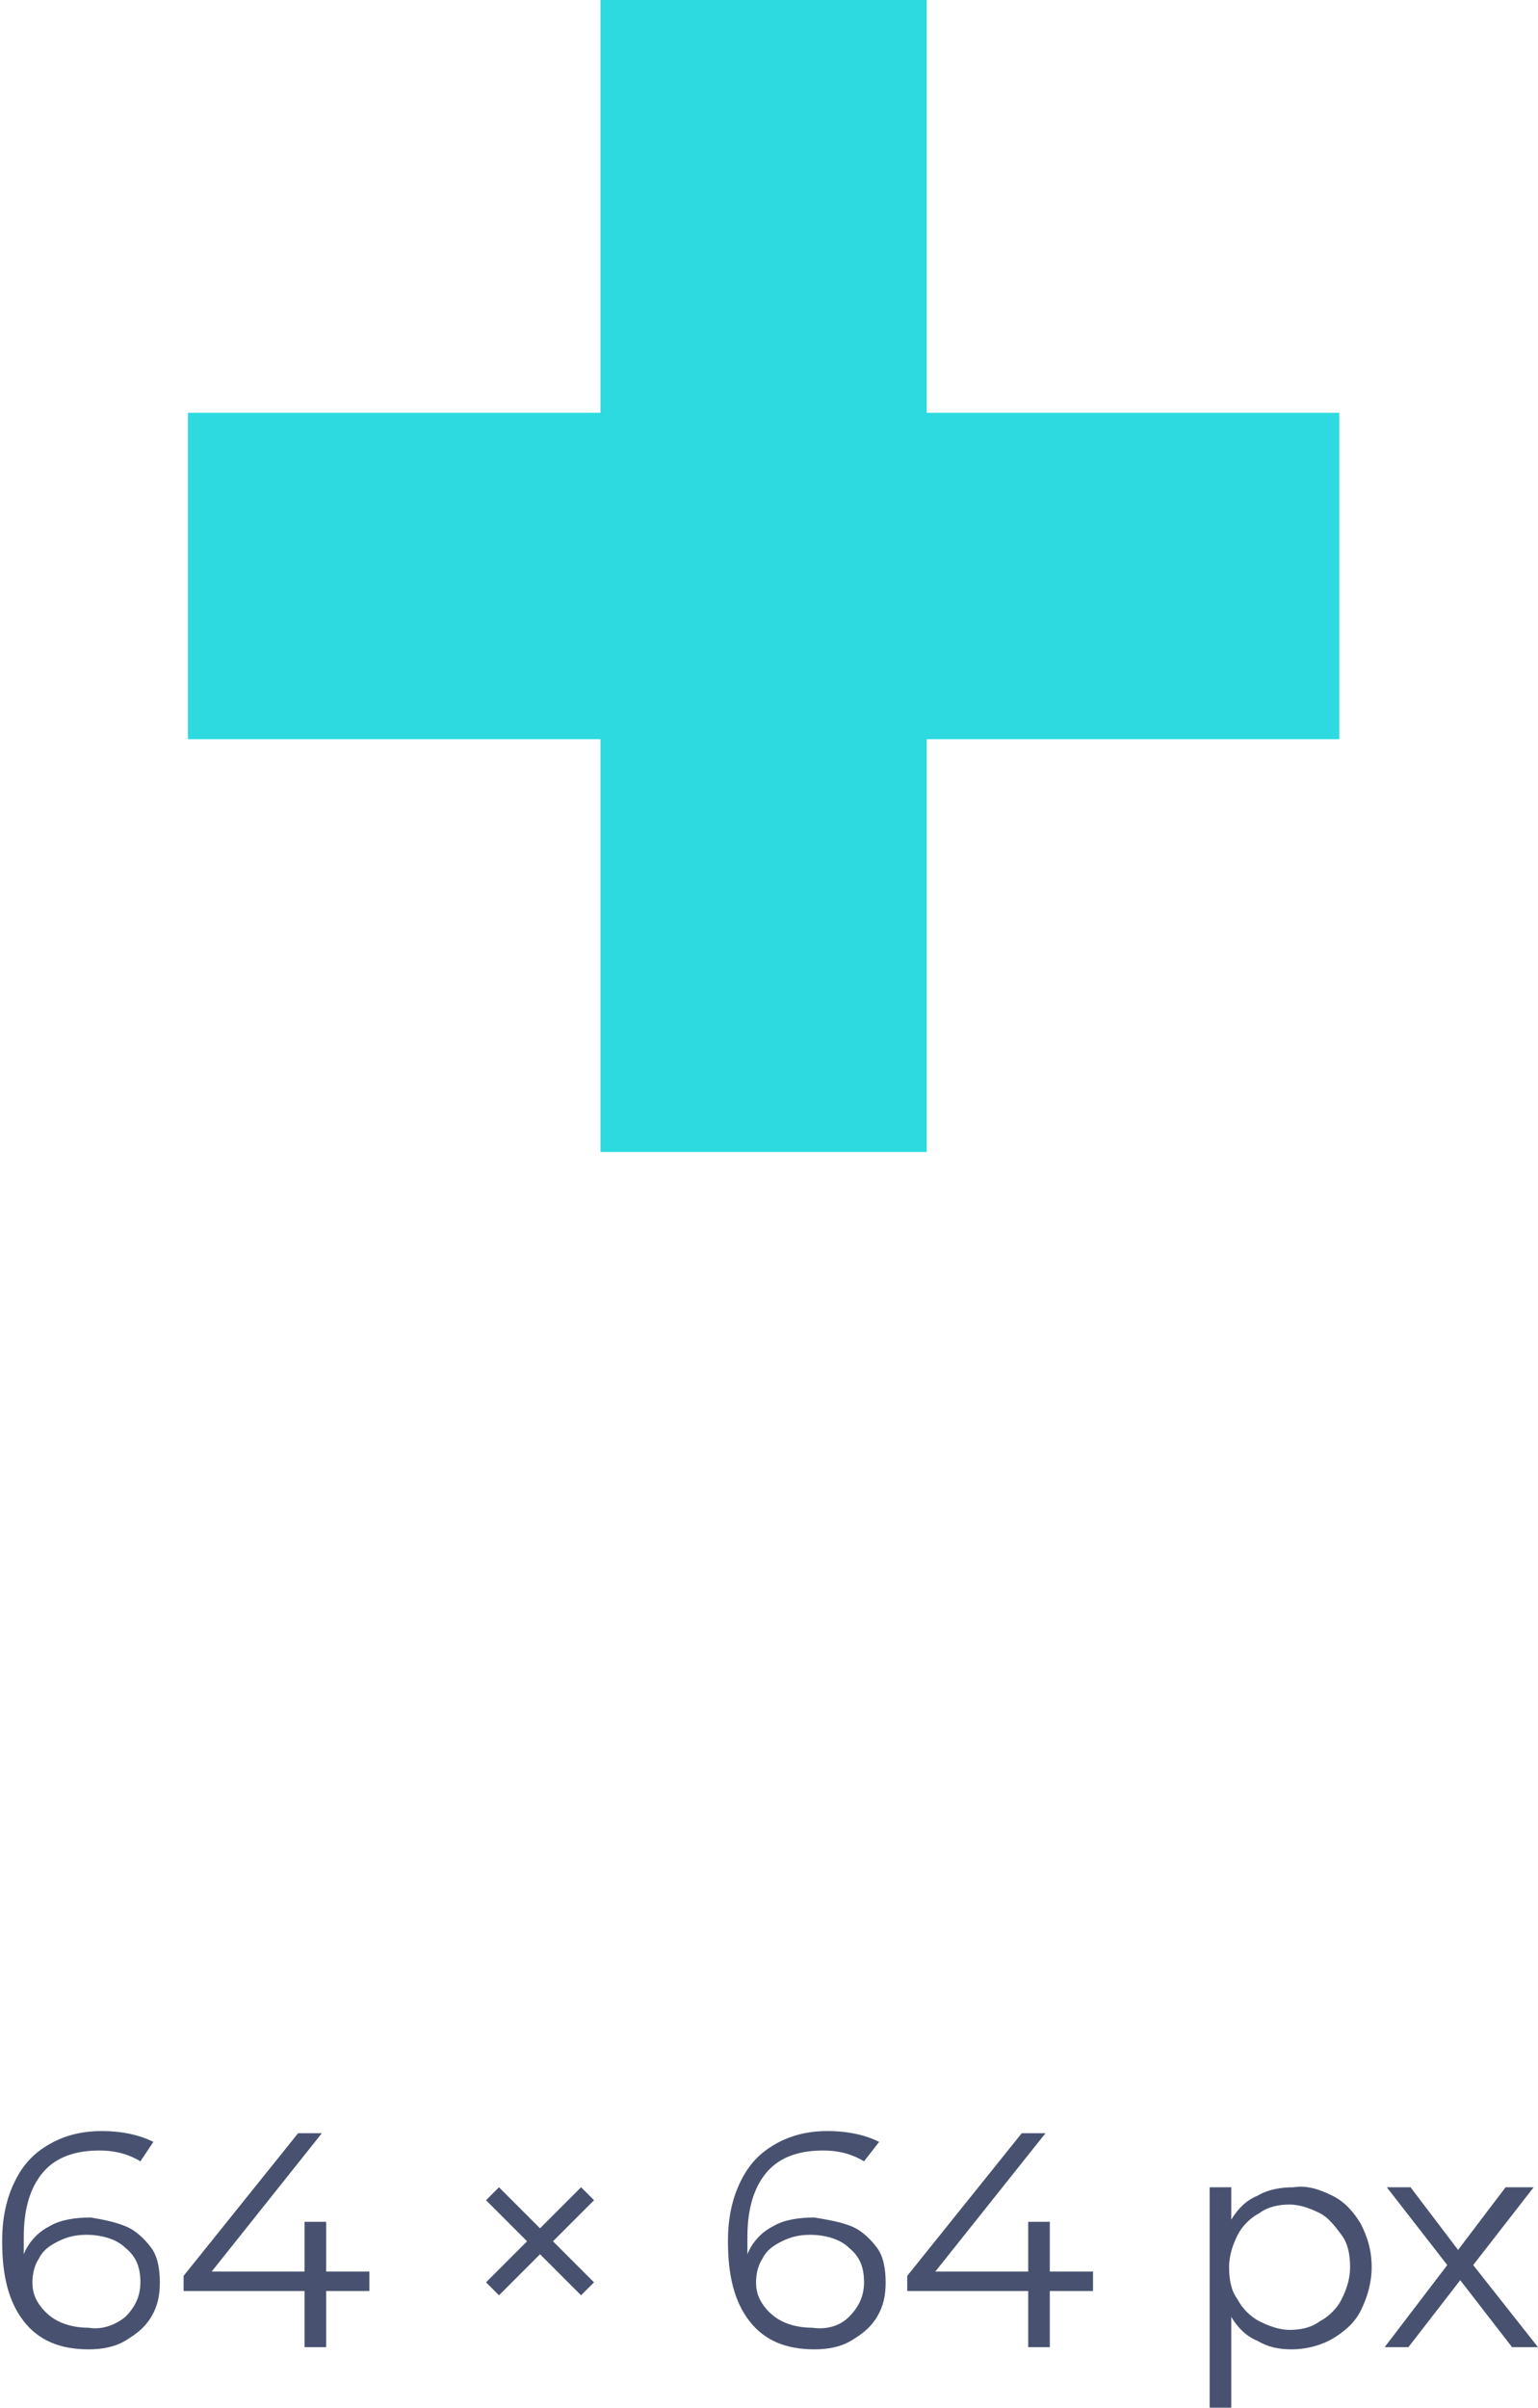<?xml version="1.0" encoding="UTF-8"?> <!-- Generator: Adobe Illustrator 18.0.0, SVG Export Plug-In . SVG Version: 6.00 Build 0) --> <svg xmlns="http://www.w3.org/2000/svg" xmlns:xlink="http://www.w3.org/1999/xlink" id="Слой_1" x="0px" y="0px" viewBox="0 0 71.2 111.4" xml:space="preserve"> <g> <polygon fill="#2CDAE0" points="27.8,53.3 42.9,53.3 42.9,34.2 62,34.2 62,19.1 42.9,19.1 42.9,0 27.8,0 27.8,19.1 8.7,19.1 8.7,34.2 27.8,34.2 "></polygon> <g> <g> <path fill="#485270" d="M5.8,103c0.5,0.2,0.9,0.6,1.2,1c0.3,0.4,0.4,1,0.4,1.6c0,0.6-0.1,1.1-0.4,1.6c-0.3,0.5-0.7,0.8-1.2,1.1 c-0.5,0.3-1.1,0.4-1.7,0.4c-1.3,0-2.3-0.4-3-1.3s-1-2.1-1-3.7c0-1.1,0.2-2,0.6-2.8c0.4-0.8,0.9-1.3,1.6-1.7 c0.7-0.4,1.5-0.6,2.4-0.6c1,0,1.8,0.2,2.4,0.5L6.5,100c-0.5-0.3-1.1-0.5-1.9-0.5c-1.1,0-2,0.3-2.6,1c-0.6,0.7-0.9,1.7-0.9,3 c0,0.2,0,0.5,0,0.8c0.2-0.5,0.6-1,1.2-1.3c0.5-0.3,1.2-0.4,1.9-0.4C4.8,102.7,5.3,102.8,5.8,103z M5.8,107.2 c0.4-0.4,0.7-0.9,0.7-1.6s-0.2-1.2-0.7-1.6c-0.4-0.4-1.1-0.6-1.8-0.6c-0.5,0-0.9,0.1-1.3,0.3c-0.4,0.2-0.7,0.4-0.9,0.8 c-0.2,0.3-0.3,0.7-0.3,1.1c0,0.4,0.1,0.7,0.3,1c0.2,0.3,0.5,0.6,0.9,0.8c0.4,0.2,0.9,0.3,1.4,0.3C4.7,107.8,5.3,107.6,5.8,107.2z "></path> <path fill="#485270" d="M17.1,106h-2v2.6h-1V106H8.5v-0.7l5.3-6.6h1.1l-5.1,6.4h4.3v-2.3h1v2.3h2V106z"></path> <path fill="#485270" d="M25.6,103.7l1.9,1.9l-0.6,0.6l-1.9-1.9l-1.9,1.9l-0.6-0.6l1.9-1.9l-1.9-1.9l0.6-0.6l1.9,1.9l1.9-1.9 l0.6,0.6L25.6,103.7z"></path> <path fill="#485270" d="M39.4,103c0.5,0.2,0.9,0.6,1.2,1c0.3,0.4,0.4,1,0.4,1.6c0,0.6-0.1,1.1-0.4,1.6c-0.3,0.5-0.7,0.8-1.2,1.1 c-0.5,0.3-1.1,0.4-1.7,0.4c-1.3,0-2.3-0.4-3-1.3c-0.7-0.9-1-2.1-1-3.7c0-1.1,0.2-2,0.6-2.8c0.4-0.8,0.9-1.3,1.6-1.7 c0.7-0.4,1.5-0.6,2.4-0.6c1,0,1.8,0.2,2.4,0.5L40,100c-0.5-0.3-1.1-0.5-1.9-0.5c-1.1,0-2,0.3-2.6,1c-0.6,0.7-0.9,1.7-0.9,3 c0,0.2,0,0.5,0,0.8c0.2-0.5,0.6-1,1.2-1.3c0.5-0.3,1.2-0.4,1.9-0.4C38.3,102.7,38.9,102.8,39.4,103z M39.3,107.2 c0.4-0.4,0.7-0.9,0.7-1.6s-0.2-1.2-0.7-1.6c-0.4-0.4-1.1-0.6-1.8-0.6c-0.5,0-0.9,0.1-1.3,0.3c-0.4,0.2-0.7,0.4-0.9,0.8 c-0.2,0.3-0.3,0.7-0.3,1.1c0,0.4,0.1,0.7,0.3,1c0.2,0.3,0.5,0.6,0.9,0.8c0.4,0.2,0.9,0.3,1.4,0.3 C38.3,107.8,38.9,107.6,39.3,107.2z"></path> <path fill="#485270" d="M50.6,106h-2v2.6h-1V106H42v-0.7l5.3-6.6h1.1l-5.1,6.4h4.3v-2.3h1v2.3h2V106z"></path> <path fill="#485270" d="M61.7,101.6c0.6,0.3,1,0.8,1.3,1.3c0.3,0.6,0.5,1.2,0.5,2c0,0.7-0.2,1.4-0.5,2c-0.3,0.6-0.8,1-1.3,1.3 s-1.2,0.5-1.9,0.5c-0.6,0-1.1-0.1-1.6-0.4c-0.5-0.2-0.9-0.6-1.2-1.1v4.2h-1v-10.2h1v1.5c0.3-0.5,0.7-0.9,1.2-1.1 c0.5-0.3,1.1-0.4,1.7-0.4C60.5,101.1,61.1,101.3,61.7,101.6z M61.1,107.4c0.4-0.2,0.8-0.6,1-1c0.2-0.4,0.4-0.9,0.4-1.5 s-0.1-1.1-0.4-1.5s-0.6-0.8-1-1c-0.4-0.2-0.9-0.4-1.4-0.4c-0.5,0-1,0.1-1.4,0.4c-0.4,0.2-0.8,0.6-1,1c-0.2,0.4-0.4,0.9-0.4,1.5 s0.1,1.1,0.4,1.5c0.2,0.4,0.6,0.8,1,1s0.9,0.4,1.4,0.4C60.2,107.8,60.7,107.7,61.1,107.4z"></path> <path fill="#485270" d="M70,108.6l-2.4-3.1l-2.4,3.1h-1.1l2.9-3.8l-2.8-3.6h1.1l2.2,2.9l2.2-2.9H71l-2.8,3.6l3,3.8H70z"></path> </g> </g> </g> </svg> 